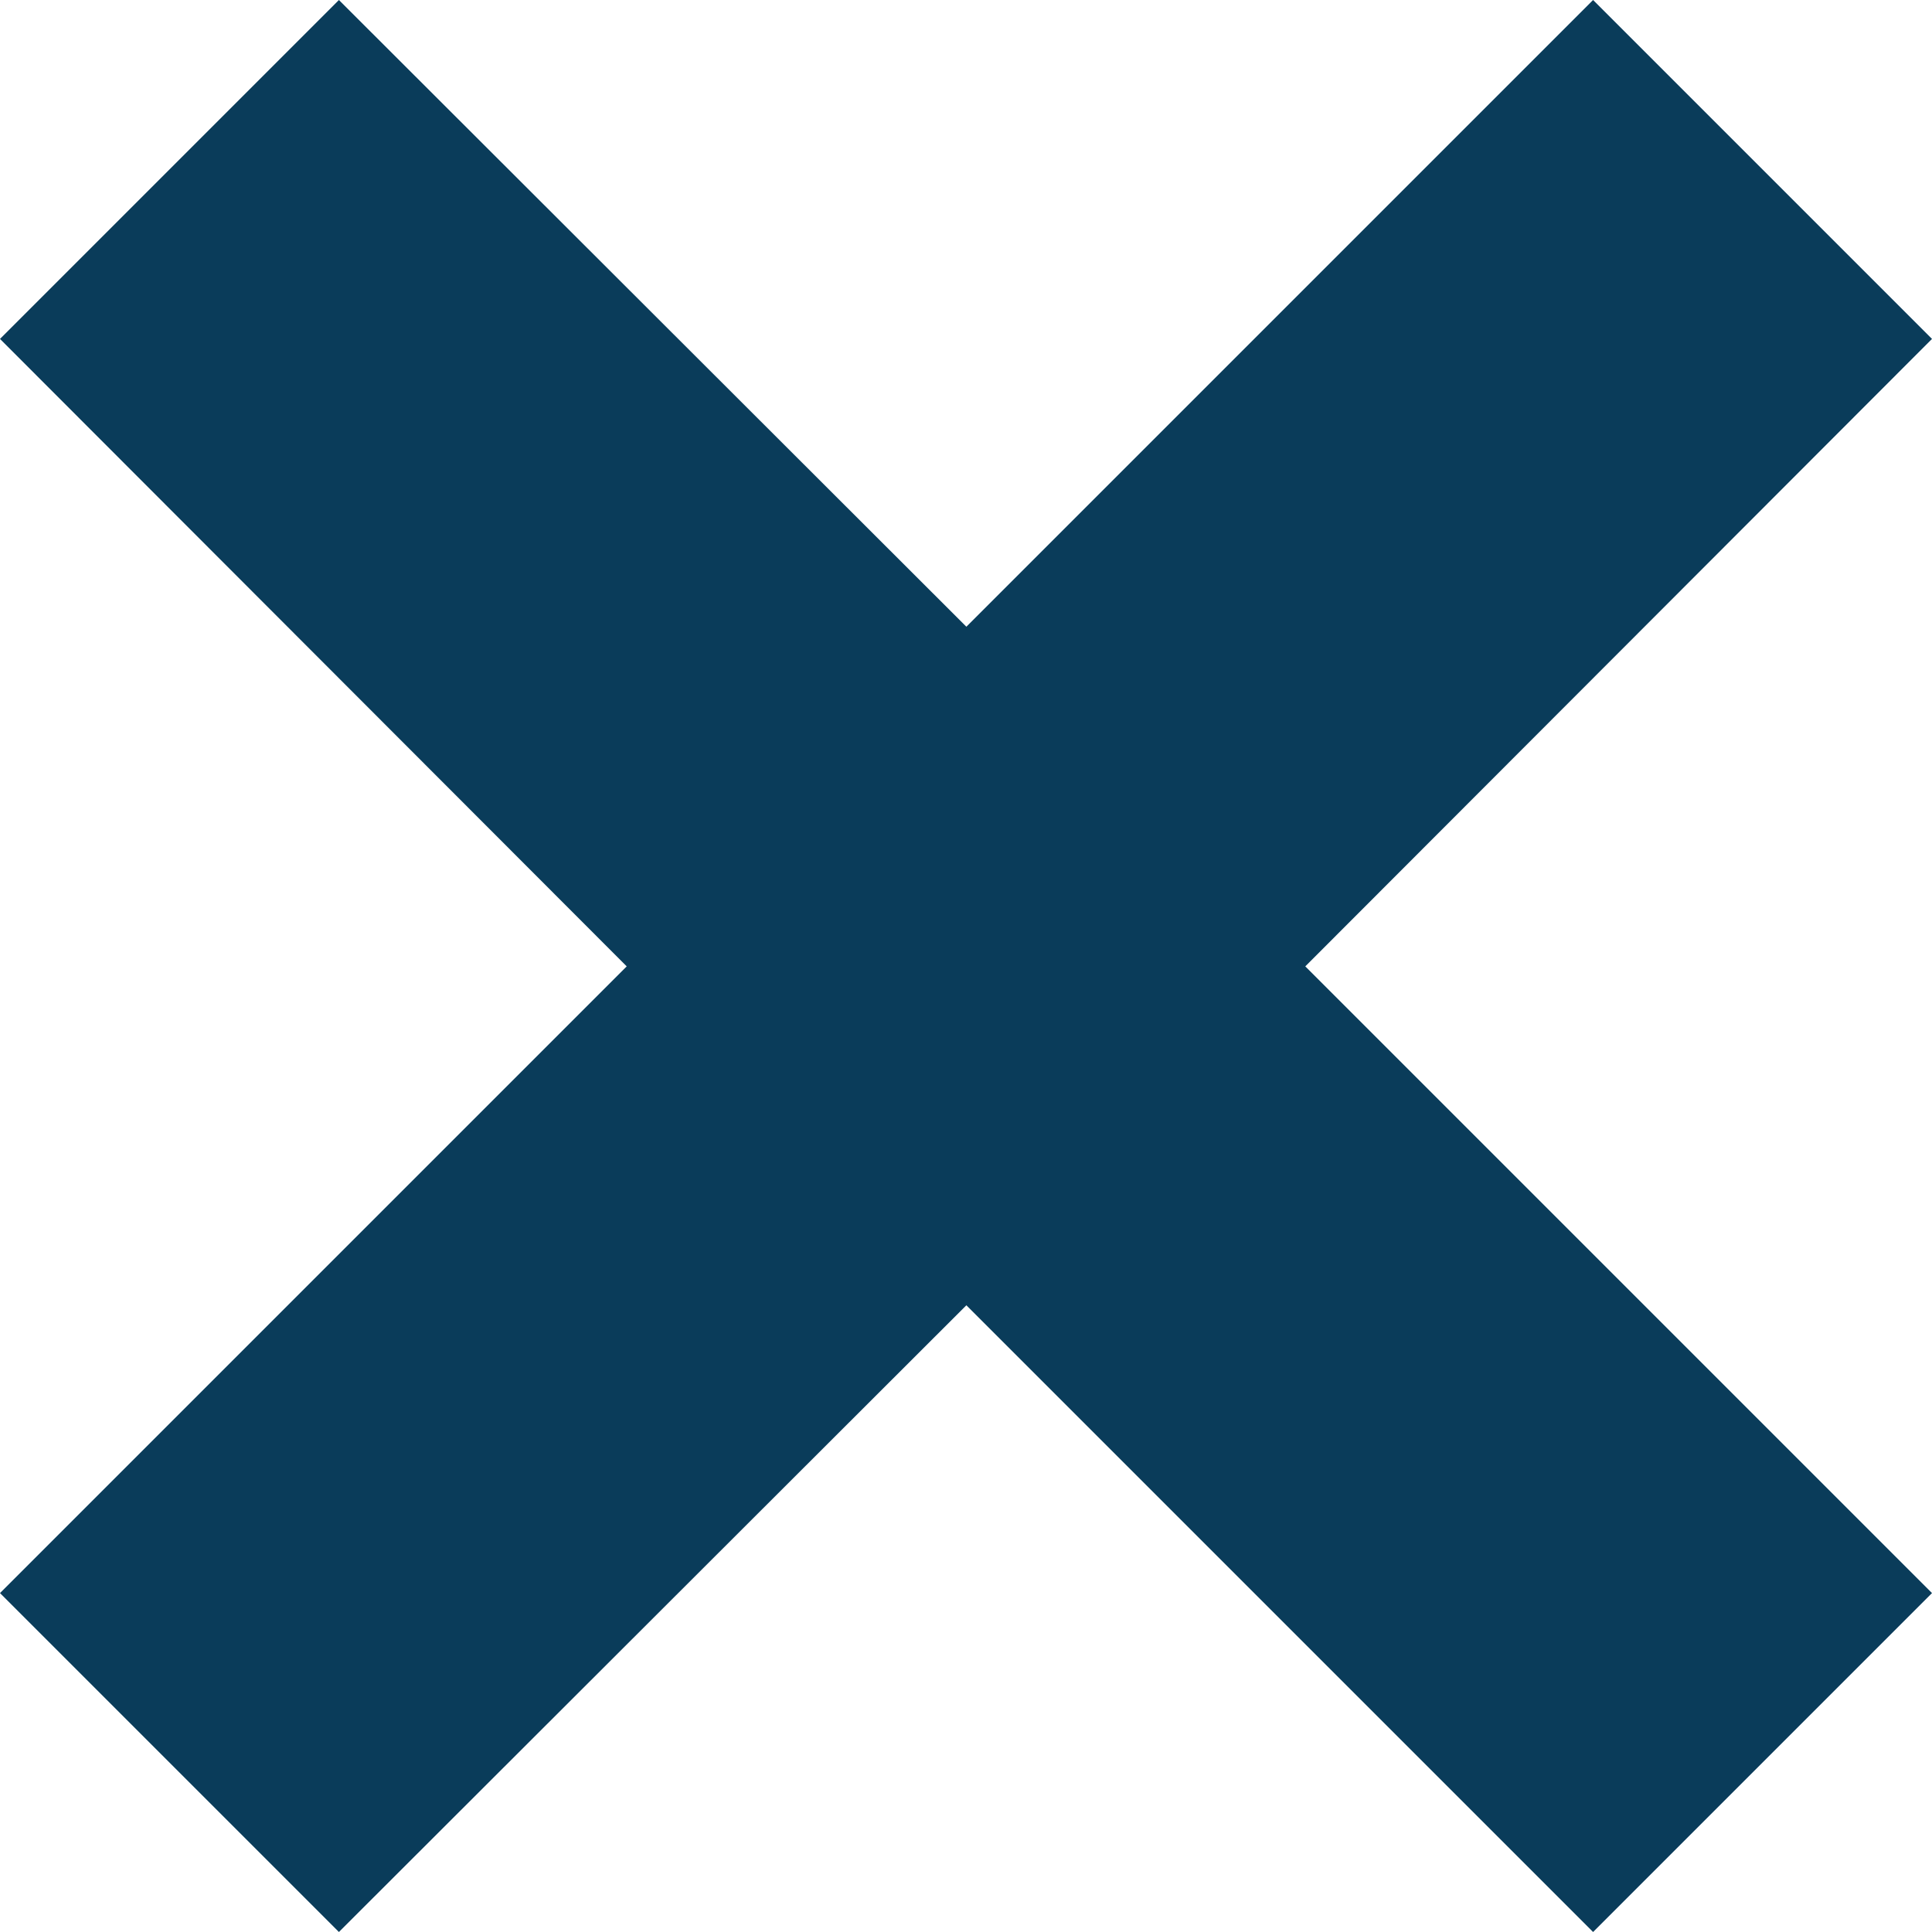 <?xml version="1.0" encoding="utf-8"?>
<svg xmlns="http://www.w3.org/2000/svg" viewBox="0 0 25.71 25.71"><defs><style>.cls-1{fill:#0a3c5a;}</style></defs><title>MC_Close</title><g id="Layer_2" data-name="Layer 2"><g id="Layer_1-2" data-name="Layer 1"><polygon class="cls-1" points="21.2 0 12.86 8.34 4.51 0 0 4.51 8.34 12.86 0 21.2 4.51 25.71 12.86 17.37 21.2 25.71 25.71 21.2 17.37 12.86 25.71 4.51 21.2 0"/></g></g></svg>